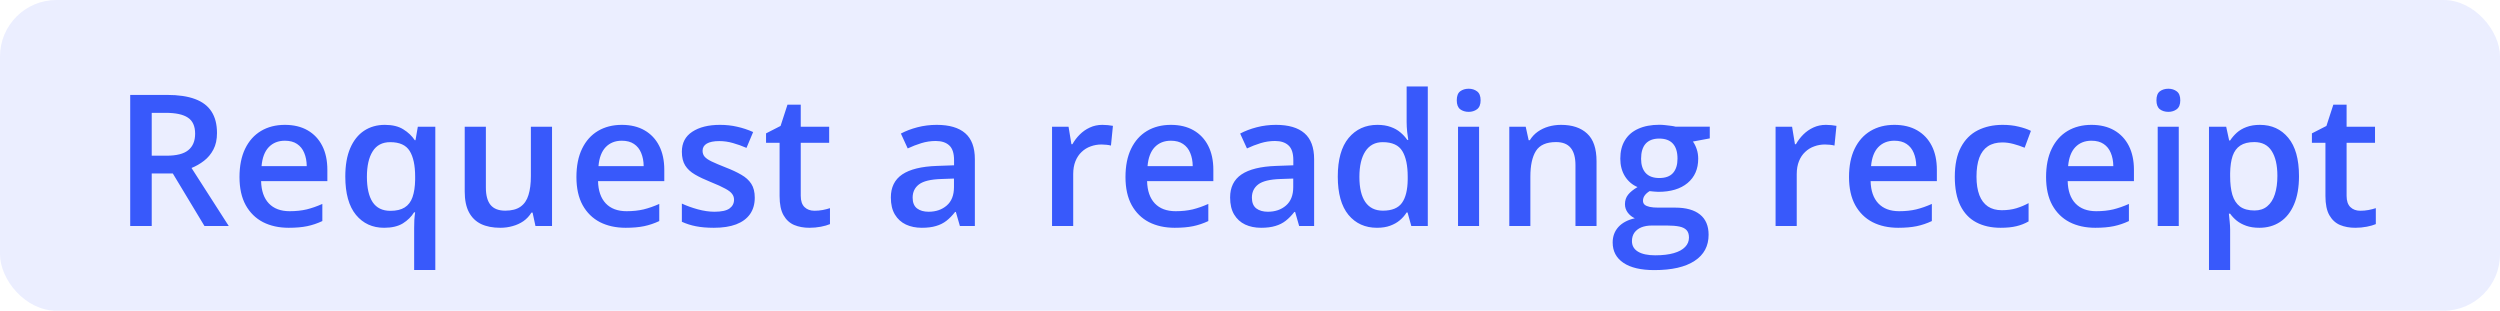 <svg width="177" height="22" viewBox="0 0 177 22" fill="none" xmlns="http://www.w3.org/2000/svg">
<rect width="177" height="22" rx="4" fill="#3859FB" fill-opacity="0.1"/>
<path d="M11.828 6.72C12.627 6.72 13.288 6.817 13.808 7.012C14.333 7.206 14.722 7.503 14.976 7.9C15.234 8.298 15.363 8.804 15.363 9.417C15.363 9.875 15.279 10.264 15.109 10.585C14.94 10.907 14.718 11.174 14.443 11.385C14.168 11.597 13.874 11.766 13.56 11.893L16.195 16H14.475L12.234 12.28H10.742V16H9.219V6.72H11.828ZM11.726 7.989H10.742V11.023H11.796C12.503 11.023 13.015 10.892 13.332 10.63C13.654 10.367 13.815 9.98 13.815 9.468C13.815 8.931 13.643 8.55 13.3 8.326C12.962 8.101 12.437 7.989 11.726 7.989ZM20.169 8.84C20.795 8.84 21.332 8.969 21.781 9.227C22.229 9.485 22.574 9.851 22.815 10.325C23.057 10.799 23.177 11.366 23.177 12.026V12.826H18.486C18.503 13.508 18.685 14.032 19.032 14.4C19.384 14.769 19.874 14.953 20.505 14.953C20.953 14.953 21.355 14.91 21.711 14.826C22.071 14.737 22.441 14.608 22.822 14.438V15.651C22.471 15.816 22.113 15.937 21.749 16.013C21.385 16.089 20.949 16.127 20.441 16.127C19.752 16.127 19.144 15.994 18.62 15.727C18.099 15.456 17.691 15.054 17.395 14.521C17.102 13.988 16.956 13.325 16.956 12.534C16.956 11.747 17.09 11.079 17.356 10.528C17.623 9.978 17.998 9.559 18.48 9.271C18.962 8.984 19.525 8.84 20.169 8.84ZM20.169 9.963C19.699 9.963 19.318 10.116 19.026 10.42C18.738 10.725 18.569 11.171 18.518 11.76H21.717C21.713 11.409 21.654 11.098 21.54 10.827C21.43 10.556 21.26 10.344 21.032 10.192C20.808 10.04 20.52 9.963 20.169 9.963ZM29.322 19.117V16.133C29.322 15.964 29.326 15.78 29.334 15.581C29.347 15.382 29.366 15.2 29.392 15.035H29.315C29.125 15.344 28.86 15.604 28.522 15.816C28.183 16.023 27.741 16.127 27.195 16.127C26.37 16.127 25.706 15.822 25.202 15.213C24.699 14.599 24.447 13.694 24.447 12.496C24.447 11.7 24.563 11.032 24.796 10.49C25.029 9.949 25.355 9.538 25.773 9.259C26.197 8.979 26.688 8.84 27.246 8.84C27.784 8.84 28.219 8.946 28.554 9.157C28.892 9.365 29.163 9.621 29.366 9.925H29.417L29.582 8.973H30.82V19.117H29.322ZM27.64 14.927C28.063 14.927 28.401 14.847 28.655 14.686C28.909 14.525 29.093 14.282 29.207 13.956C29.322 13.626 29.383 13.218 29.392 12.731V12.502C29.392 11.707 29.262 11.102 29.004 10.687C28.746 10.272 28.287 10.065 27.627 10.065C27.068 10.065 26.654 10.283 26.383 10.719C26.112 11.15 25.977 11.751 25.977 12.521C25.977 13.3 26.112 13.897 26.383 14.312C26.658 14.722 27.077 14.927 27.64 14.927ZM39.084 8.973V16H37.91L37.707 15.054H37.624C37.476 15.295 37.288 15.496 37.06 15.657C36.831 15.814 36.577 15.93 36.298 16.006C36.019 16.087 35.724 16.127 35.416 16.127C34.887 16.127 34.434 16.038 34.057 15.86C33.685 15.678 33.399 15.399 33.2 15.023C33.001 14.646 32.902 14.159 32.902 13.562V8.973H34.4V13.283C34.4 13.829 34.51 14.238 34.73 14.508C34.954 14.779 35.301 14.915 35.771 14.915C36.224 14.915 36.584 14.822 36.85 14.635C37.117 14.449 37.305 14.174 37.415 13.81C37.529 13.446 37.586 13 37.586 12.471V8.973H39.084ZM44.023 8.84C44.649 8.84 45.187 8.969 45.635 9.227C46.084 9.485 46.429 9.851 46.67 10.325C46.911 10.799 47.032 11.366 47.032 12.026V12.826H42.341C42.358 13.508 42.54 14.032 42.887 14.4C43.238 14.769 43.729 14.953 44.359 14.953C44.808 14.953 45.21 14.91 45.565 14.826C45.925 14.737 46.295 14.608 46.676 14.438V15.651C46.325 15.816 45.967 15.937 45.603 16.013C45.24 16.089 44.804 16.127 44.296 16.127C43.606 16.127 42.999 15.994 42.474 15.727C41.954 15.456 41.545 15.054 41.249 14.521C40.957 13.988 40.811 13.325 40.811 12.534C40.811 11.747 40.944 11.079 41.211 10.528C41.477 9.978 41.852 9.559 42.334 9.271C42.817 8.984 43.38 8.84 44.023 8.84ZM44.023 9.963C43.553 9.963 43.172 10.116 42.88 10.42C42.593 10.725 42.423 11.171 42.373 11.76H45.572C45.568 11.409 45.508 11.098 45.394 10.827C45.284 10.556 45.115 10.344 44.886 10.192C44.662 10.04 44.374 9.963 44.023 9.963ZM53.437 13.994C53.437 14.455 53.324 14.845 53.1 15.162C52.876 15.479 52.548 15.721 52.116 15.886C51.689 16.047 51.164 16.127 50.542 16.127C50.051 16.127 49.628 16.091 49.273 16.019C48.921 15.951 48.589 15.845 48.276 15.702V14.413C48.61 14.57 48.985 14.705 49.399 14.819C49.818 14.934 50.214 14.991 50.586 14.991C51.077 14.991 51.431 14.915 51.647 14.762C51.862 14.606 51.97 14.398 51.97 14.14C51.97 13.988 51.926 13.852 51.837 13.734C51.752 13.611 51.592 13.486 51.355 13.359C51.122 13.228 50.779 13.072 50.326 12.89C49.882 12.712 49.507 12.534 49.203 12.356C48.898 12.179 48.667 11.965 48.511 11.715C48.354 11.461 48.276 11.138 48.276 10.744C48.276 10.122 48.521 9.65 49.012 9.329C49.507 9.003 50.161 8.84 50.974 8.84C51.405 8.84 51.812 8.884 52.192 8.973C52.578 9.058 52.954 9.183 53.322 9.348L52.852 10.471C52.535 10.332 52.216 10.217 51.894 10.128C51.577 10.035 51.253 9.989 50.923 9.989C50.538 9.989 50.244 10.048 50.041 10.166C49.842 10.285 49.742 10.454 49.742 10.674C49.742 10.839 49.791 10.979 49.888 11.093C49.986 11.207 50.153 11.322 50.39 11.436C50.631 11.55 50.965 11.692 51.393 11.861C51.812 12.022 52.173 12.191 52.478 12.369C52.787 12.543 53.024 12.756 53.189 13.01C53.354 13.264 53.437 13.592 53.437 13.994ZM57.664 14.921C57.859 14.921 58.051 14.904 58.242 14.87C58.432 14.832 58.606 14.788 58.762 14.737V15.867C58.597 15.939 58.383 16 58.121 16.051C57.859 16.102 57.586 16.127 57.302 16.127C56.904 16.127 56.547 16.061 56.23 15.93C55.912 15.795 55.66 15.564 55.474 15.238C55.288 14.912 55.195 14.462 55.195 13.886V10.109H54.236V9.443L55.265 8.916L55.753 7.412H56.693V8.973H58.705V10.109H56.693V13.867C56.693 14.223 56.782 14.487 56.959 14.661C57.137 14.834 57.372 14.921 57.664 14.921ZM66.322 8.84C67.211 8.84 67.882 9.037 68.335 9.43C68.791 9.824 69.02 10.437 69.02 11.271V16H67.96L67.674 15.003H67.624C67.425 15.257 67.219 15.467 67.008 15.632C66.796 15.797 66.551 15.92 66.272 16C65.996 16.085 65.66 16.127 65.262 16.127C64.843 16.127 64.469 16.051 64.139 15.898C63.809 15.742 63.548 15.505 63.358 15.188C63.167 14.87 63.072 14.468 63.072 13.981C63.072 13.258 63.341 12.714 63.878 12.35C64.42 11.986 65.237 11.785 66.329 11.747L67.547 11.703V11.335C67.547 10.848 67.433 10.501 67.205 10.293C66.98 10.086 66.663 9.982 66.252 9.982C65.901 9.982 65.561 10.033 65.231 10.135C64.9 10.236 64.579 10.361 64.266 10.509L63.783 9.456C64.126 9.274 64.515 9.125 64.951 9.011C65.391 8.897 65.848 8.84 66.322 8.84ZM67.541 12.642L66.633 12.674C65.888 12.699 65.366 12.826 65.065 13.055C64.765 13.283 64.615 13.596 64.615 13.994C64.615 14.341 64.718 14.595 64.926 14.756C65.133 14.912 65.406 14.991 65.745 14.991C66.261 14.991 66.688 14.845 67.027 14.553C67.37 14.257 67.541 13.823 67.541 13.252V12.642ZM78.046 8.84C78.165 8.84 78.294 8.846 78.434 8.859C78.573 8.872 78.694 8.889 78.795 8.91L78.656 10.306C78.567 10.281 78.457 10.262 78.326 10.249C78.199 10.236 78.085 10.23 77.983 10.23C77.716 10.23 77.462 10.274 77.221 10.363C76.98 10.448 76.766 10.579 76.58 10.757C76.394 10.93 76.248 11.148 76.142 11.411C76.036 11.673 75.983 11.978 75.983 12.325V16H74.485V8.973H75.653L75.856 10.211H75.926C76.066 9.961 76.239 9.733 76.447 9.525C76.654 9.318 76.891 9.153 77.158 9.03C77.428 8.903 77.725 8.84 78.046 8.84ZM82.896 8.84C83.522 8.84 84.06 8.969 84.508 9.227C84.957 9.485 85.302 9.851 85.543 10.325C85.784 10.799 85.905 11.366 85.905 12.026V12.826H81.214C81.231 13.508 81.413 14.032 81.76 14.4C82.111 14.769 82.602 14.953 83.232 14.953C83.681 14.953 84.083 14.91 84.439 14.826C84.798 14.737 85.168 14.608 85.549 14.438V15.651C85.198 15.816 84.841 15.937 84.477 16.013C84.113 16.089 83.677 16.127 83.169 16.127C82.479 16.127 81.872 15.994 81.347 15.727C80.827 15.456 80.418 15.054 80.122 14.521C79.83 13.988 79.684 13.325 79.684 12.534C79.684 11.747 79.817 11.079 80.084 10.528C80.351 9.978 80.725 9.559 81.207 9.271C81.69 8.984 82.253 8.84 82.896 8.84ZM82.896 9.963C82.426 9.963 82.045 10.116 81.753 10.42C81.466 10.725 81.296 11.171 81.246 11.76H84.445C84.441 11.409 84.381 11.098 84.267 10.827C84.157 10.556 83.988 10.344 83.759 10.192C83.535 10.04 83.247 9.963 82.896 9.963ZM90.342 8.84C91.231 8.84 91.901 9.037 92.354 9.43C92.811 9.824 93.04 10.437 93.04 11.271V16H91.98L91.694 15.003H91.643C91.444 15.257 91.239 15.467 91.027 15.632C90.816 15.797 90.57 15.92 90.291 16C90.016 16.085 89.68 16.127 89.282 16.127C88.863 16.127 88.488 16.051 88.158 15.898C87.828 15.742 87.568 15.505 87.377 15.188C87.187 14.87 87.092 14.468 87.092 13.981C87.092 13.258 87.361 12.714 87.898 12.35C88.44 11.986 89.256 11.785 90.348 11.747L91.567 11.703V11.335C91.567 10.848 91.453 10.501 91.224 10.293C91 10.086 90.683 9.982 90.272 9.982C89.921 9.982 89.58 10.033 89.25 10.135C88.92 10.236 88.598 10.361 88.285 10.509L87.803 9.456C88.145 9.274 88.535 9.125 88.971 9.011C89.411 8.897 89.868 8.84 90.342 8.84ZM91.561 12.642L90.653 12.674C89.908 12.699 89.385 12.826 89.085 13.055C88.784 13.283 88.634 13.596 88.634 13.994C88.634 14.341 88.738 14.595 88.945 14.756C89.153 14.912 89.426 14.991 89.764 14.991C90.28 14.991 90.708 14.845 91.046 14.553C91.389 14.257 91.561 13.823 91.561 13.252V12.642ZM97.489 16.127C96.651 16.127 95.978 15.822 95.471 15.213C94.967 14.599 94.715 13.696 94.715 12.502C94.715 11.296 94.971 10.384 95.483 9.767C96 9.149 96.679 8.84 97.521 8.84C97.876 8.84 98.188 8.889 98.454 8.986C98.721 9.079 98.949 9.206 99.14 9.367C99.334 9.528 99.499 9.707 99.635 9.906H99.705C99.683 9.775 99.658 9.587 99.628 9.341C99.603 9.092 99.59 8.861 99.59 8.649V6.123H101.088V16H99.92L99.654 15.041H99.59C99.463 15.245 99.303 15.429 99.108 15.594C98.918 15.755 98.689 15.884 98.422 15.981C98.16 16.078 97.849 16.127 97.489 16.127ZM97.908 14.915C98.547 14.915 98.998 14.73 99.26 14.362C99.523 13.994 99.658 13.442 99.666 12.706V12.509C99.666 11.722 99.54 11.119 99.286 10.7C99.032 10.277 98.568 10.065 97.895 10.065C97.358 10.065 96.948 10.283 96.664 10.719C96.385 11.15 96.245 11.753 96.245 12.528C96.245 13.302 96.385 13.895 96.664 14.305C96.948 14.711 97.362 14.915 97.908 14.915ZM104.719 8.973V16H103.228V8.973H104.719ZM103.983 6.282C104.211 6.282 104.408 6.343 104.573 6.466C104.743 6.589 104.827 6.8 104.827 7.101C104.827 7.397 104.743 7.608 104.573 7.735C104.408 7.858 104.211 7.919 103.983 7.919C103.746 7.919 103.545 7.858 103.38 7.735C103.219 7.608 103.139 7.397 103.139 7.101C103.139 6.8 103.219 6.589 103.38 6.466C103.545 6.343 103.746 6.282 103.983 6.282ZM110.521 8.84C111.312 8.84 111.928 9.045 112.368 9.456C112.812 9.862 113.035 10.516 113.035 11.417V16H111.543V11.696C111.543 11.15 111.431 10.742 111.207 10.471C110.982 10.196 110.635 10.059 110.166 10.059C109.484 10.059 109.01 10.268 108.744 10.687C108.481 11.106 108.35 11.713 108.35 12.509V16H106.858V8.973H108.02L108.229 9.925H108.312C108.464 9.68 108.653 9.479 108.877 9.322C109.105 9.161 109.359 9.041 109.639 8.96C109.922 8.88 110.216 8.84 110.521 8.84ZM117.129 19.123C116.177 19.123 115.447 18.952 114.939 18.609C114.431 18.266 114.177 17.786 114.177 17.168C114.177 16.736 114.313 16.37 114.583 16.07C114.854 15.774 115.242 15.568 115.745 15.454C115.555 15.37 115.39 15.238 115.25 15.06C115.115 14.879 115.047 14.678 115.047 14.457C115.047 14.195 115.121 13.971 115.269 13.785C115.417 13.598 115.639 13.419 115.936 13.245C115.567 13.088 115.271 12.835 115.047 12.483C114.827 12.128 114.717 11.711 114.717 11.233C114.717 10.725 114.825 10.293 115.041 9.938C115.256 9.578 115.572 9.305 115.986 9.119C116.401 8.929 116.903 8.834 117.491 8.834C117.618 8.834 117.755 8.842 117.903 8.859C118.056 8.872 118.195 8.889 118.322 8.91C118.453 8.927 118.553 8.946 118.621 8.967H121.052V9.798L119.858 10.021C119.973 10.181 120.064 10.365 120.131 10.573C120.199 10.776 120.233 10.998 120.233 11.239C120.233 11.967 119.981 12.54 119.478 12.96C118.978 13.374 118.288 13.582 117.408 13.582C117.197 13.573 116.991 13.556 116.792 13.531C116.64 13.624 116.524 13.727 116.443 13.842C116.363 13.952 116.323 14.077 116.323 14.216C116.323 14.331 116.363 14.424 116.443 14.496C116.524 14.563 116.642 14.614 116.799 14.648C116.96 14.682 117.154 14.699 117.383 14.699H118.595C119.365 14.699 119.954 14.862 120.36 15.188C120.766 15.513 120.969 15.992 120.969 16.622C120.969 17.422 120.639 18.038 119.979 18.469C119.319 18.905 118.369 19.123 117.129 19.123ZM117.186 18.076C117.707 18.076 118.145 18.025 118.5 17.923C118.855 17.822 119.124 17.676 119.306 17.485C119.488 17.299 119.579 17.077 119.579 16.819C119.579 16.59 119.522 16.415 119.408 16.292C119.293 16.169 119.122 16.085 118.894 16.038C118.665 15.992 118.382 15.968 118.043 15.968H116.938C116.663 15.968 116.42 16.011 116.208 16.095C115.997 16.184 115.832 16.311 115.713 16.476C115.599 16.641 115.542 16.84 115.542 17.073C115.542 17.394 115.684 17.642 115.967 17.815C116.255 17.989 116.661 18.076 117.186 18.076ZM117.478 12.604C117.914 12.604 118.238 12.486 118.449 12.248C118.661 12.007 118.767 11.669 118.767 11.233C118.767 10.759 118.657 10.403 118.437 10.166C118.221 9.93 117.899 9.811 117.472 9.811C117.053 9.811 116.733 9.932 116.513 10.173C116.297 10.414 116.189 10.772 116.189 11.246C116.189 11.673 116.297 12.007 116.513 12.248C116.733 12.486 117.055 12.604 117.478 12.604ZM129.272 8.84C129.39 8.84 129.52 8.846 129.659 8.859C129.799 8.872 129.919 8.889 130.021 8.91L129.881 10.306C129.792 10.281 129.682 10.262 129.551 10.249C129.424 10.236 129.31 10.23 129.208 10.23C128.942 10.23 128.688 10.274 128.447 10.363C128.206 10.448 127.992 10.579 127.806 10.757C127.619 10.93 127.473 11.148 127.368 11.411C127.262 11.673 127.209 11.978 127.209 12.325V16H125.711V8.973H126.879L127.082 10.211H127.152C127.292 9.961 127.465 9.733 127.672 9.525C127.88 9.318 128.117 9.153 128.383 9.03C128.654 8.903 128.95 8.84 129.272 8.84ZM134.122 8.84C134.748 8.84 135.285 8.969 135.734 9.227C136.182 9.485 136.527 9.851 136.769 10.325C137.01 10.799 137.13 11.366 137.13 12.026V12.826H132.439C132.456 13.508 132.638 14.032 132.985 14.4C133.337 14.769 133.827 14.953 134.458 14.953C134.907 14.953 135.309 14.91 135.664 14.826C136.024 14.737 136.394 14.608 136.775 14.438V15.651C136.424 15.816 136.066 15.937 135.702 16.013C135.338 16.089 134.902 16.127 134.395 16.127C133.705 16.127 133.097 15.994 132.573 15.727C132.052 15.456 131.644 15.054 131.348 14.521C131.056 13.988 130.91 13.325 130.91 12.534C130.91 11.747 131.043 11.079 131.31 10.528C131.576 9.978 131.951 9.559 132.433 9.271C132.916 8.984 133.478 8.84 134.122 8.84ZM134.122 9.963C133.652 9.963 133.271 10.116 132.979 10.42C132.691 10.725 132.522 11.171 132.471 11.76H135.67C135.666 11.409 135.607 11.098 135.493 10.827C135.383 10.556 135.213 10.344 134.985 10.192C134.761 10.04 134.473 9.963 134.122 9.963ZM141.644 16.127C140.979 16.127 140.404 15.998 139.917 15.74C139.43 15.482 139.056 15.086 138.793 14.553C138.531 14.02 138.4 13.342 138.4 12.521C138.4 11.667 138.544 10.968 138.832 10.427C139.119 9.885 139.517 9.485 140.025 9.227C140.537 8.969 141.123 8.84 141.783 8.84C142.202 8.84 142.581 8.882 142.919 8.967C143.262 9.047 143.552 9.147 143.789 9.265L143.345 10.459C143.087 10.353 142.822 10.264 142.551 10.192C142.28 10.12 142.02 10.084 141.771 10.084C141.36 10.084 141.017 10.175 140.742 10.357C140.471 10.539 140.268 10.81 140.133 11.169C140.002 11.529 139.936 11.976 139.936 12.509C139.936 13.025 140.004 13.461 140.139 13.816C140.275 14.168 140.476 14.434 140.742 14.616C141.009 14.794 141.337 14.883 141.726 14.883C142.111 14.883 142.456 14.836 142.761 14.743C143.065 14.65 143.353 14.53 143.624 14.381V15.676C143.357 15.829 143.072 15.941 142.767 16.013C142.462 16.089 142.088 16.127 141.644 16.127ZM148.074 8.84C148.7 8.84 149.237 8.969 149.686 9.227C150.135 9.485 150.479 9.851 150.721 10.325C150.962 10.799 151.083 11.366 151.083 12.026V12.826H146.392C146.409 13.508 146.59 14.032 146.938 14.4C147.289 14.769 147.78 14.953 148.41 14.953C148.859 14.953 149.261 14.91 149.616 14.826C149.976 14.737 150.346 14.608 150.727 14.438V15.651C150.376 15.816 150.018 15.937 149.654 16.013C149.29 16.089 148.854 16.127 148.347 16.127C147.657 16.127 147.05 15.994 146.525 15.727C146.004 15.456 145.596 15.054 145.3 14.521C145.008 13.988 144.862 13.325 144.862 12.534C144.862 11.747 144.995 11.079 145.262 10.528C145.528 9.978 145.903 9.559 146.385 9.271C146.868 8.984 147.431 8.84 148.074 8.84ZM148.074 9.963C147.604 9.963 147.223 10.116 146.931 10.42C146.643 10.725 146.474 11.171 146.423 11.76H149.623C149.618 11.409 149.559 11.098 149.445 10.827C149.335 10.556 149.166 10.344 148.937 10.192C148.713 10.04 148.425 9.963 148.074 9.963ZM154.256 8.973V16H152.765V8.973H154.256ZM153.52 6.282C153.749 6.282 153.945 6.343 154.11 6.466C154.28 6.589 154.364 6.8 154.364 7.101C154.364 7.397 154.28 7.608 154.11 7.735C153.945 7.858 153.749 7.919 153.52 7.919C153.283 7.919 153.082 7.858 152.917 7.735C152.756 7.608 152.676 7.397 152.676 7.101C152.676 6.8 152.756 6.589 152.917 6.466C153.082 6.343 153.283 6.282 153.52 6.282ZM160.001 8.84C160.835 8.84 161.503 9.145 162.007 9.754C162.515 10.363 162.769 11.269 162.769 12.471C162.769 13.266 162.65 13.937 162.413 14.483C162.18 15.025 161.852 15.435 161.429 15.714C161.01 15.989 160.521 16.127 159.963 16.127C159.607 16.127 159.299 16.08 159.036 15.987C158.774 15.894 158.549 15.774 158.363 15.626C158.177 15.473 158.021 15.308 157.894 15.13H157.805C157.826 15.3 157.845 15.488 157.862 15.695C157.883 15.898 157.894 16.085 157.894 16.254V19.117H156.396V8.973H157.614L157.824 9.944H157.894C158.025 9.745 158.183 9.561 158.37 9.392C158.56 9.223 158.789 9.09 159.055 8.992C159.326 8.891 159.641 8.84 160.001 8.84ZM159.601 10.059C159.191 10.059 158.861 10.141 158.611 10.306C158.365 10.467 158.186 10.71 158.071 11.036C157.961 11.362 157.902 11.77 157.894 12.261V12.471C157.894 12.991 157.946 13.433 158.052 13.797C158.162 14.157 158.342 14.432 158.592 14.623C158.846 14.809 159.188 14.902 159.62 14.902C159.984 14.902 160.285 14.802 160.521 14.604C160.763 14.405 160.943 14.121 161.061 13.753C161.18 13.385 161.239 12.951 161.239 12.452C161.239 11.694 161.103 11.106 160.833 10.687C160.566 10.268 160.155 10.059 159.601 10.059ZM167.11 14.921C167.305 14.921 167.498 14.904 167.688 14.87C167.878 14.832 168.052 14.788 168.208 14.737V15.867C168.043 15.939 167.83 16 167.567 16.051C167.305 16.102 167.032 16.127 166.749 16.127C166.351 16.127 165.993 16.061 165.676 15.93C165.358 15.795 165.107 15.564 164.92 15.238C164.734 14.912 164.641 14.462 164.641 13.886V10.109H163.683V9.443L164.711 8.916L165.2 7.412H166.139V8.973H168.151V10.109H166.139V13.867C166.139 14.223 166.228 14.487 166.406 14.661C166.583 14.834 166.818 14.921 167.11 14.921Z" fill="#3859FB"/>
</svg>
